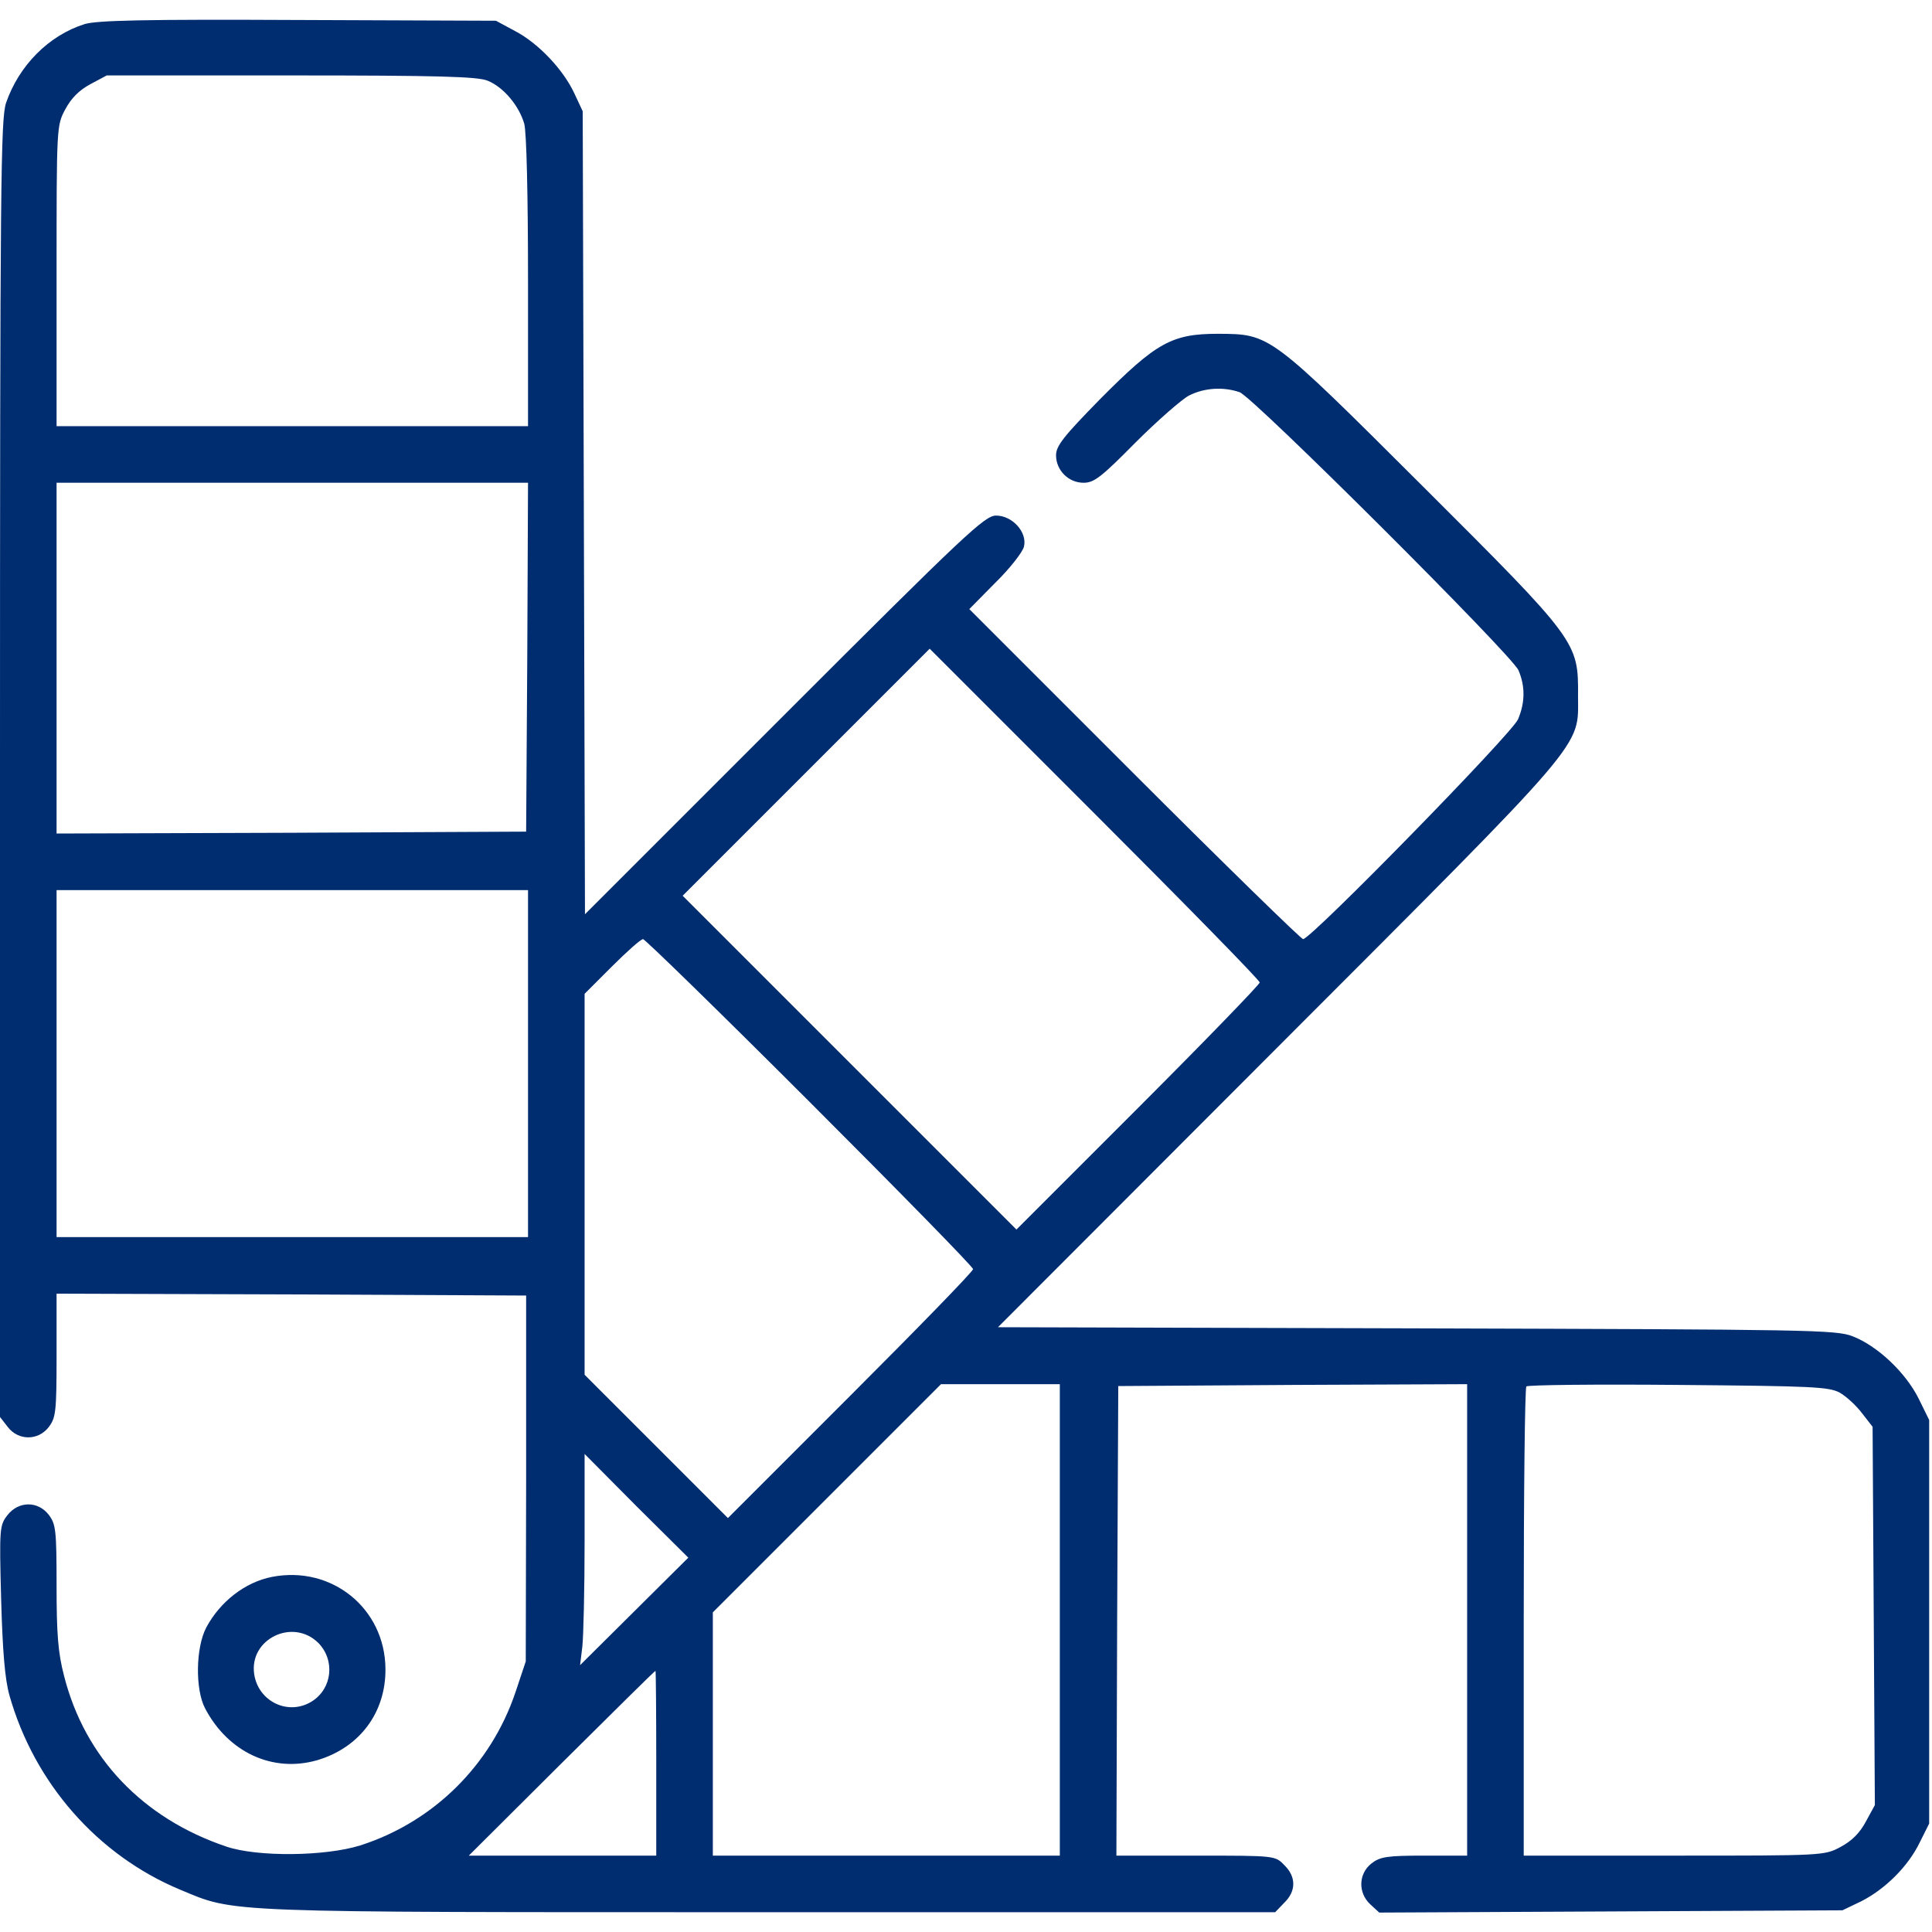 <svg xmlns="http://www.w3.org/2000/svg" width="683" height="683" viewBox="0 0 683 683" fill="none"><g clip-path="url(#clip0_663_20)"><path d="M29.867 8.533C17.2 12.533 6.667 23.2 2.133 36.4C0.267 42.133 0 63.867 0 271.867V500.933L2.8 504.533C6.533 509.333 13.467 509.333 17.2 504.533C19.733 501.2 20 499.2 20 479.2V457.333L103.067 457.6L186 458V522.667L185.867 587.333L182.267 598.133C173.6 624 153.2 644.133 127.333 652.4C114.933 656.267 91.067 656.533 80 652.8C50.4 642.8 30 621.333 22.667 592.533C20.533 584.4 20 577.733 20 560.667C20 540.8 19.733 538.8 17.2 535.467C13.333 530.533 6.533 530.667 2.667 535.6C-0.133 539.2 -0.267 540.133 0.4 565.333C0.933 584 1.733 593.6 3.333 599.333C12.133 630.4 34.533 655.867 63.6 668C83.467 676.267 76.4 676 272.133 676H450.8L454 672.667C458.267 668.533 458.267 663.467 454 659.333C450.8 656 450.8 656 422.667 656H394.667L394.933 572.933L395.333 490L457.067 489.6L518.667 489.333V572.667V656H503.467C490.267 656 487.867 656.4 484.8 658.8C480.267 662.4 480 669.067 484.4 673.2L487.6 676.133L569.467 675.733L651.333 675.333L658 672.133C666.4 667.867 674.533 659.867 678.667 651.333L682 644.667V573.333V502L678.267 494.4C673.733 485.333 663.867 475.867 654.933 472.4C649.067 470.133 640.667 470 500.667 469.6L352.8 469.2L451.6 370.267C562.4 259.333 557.867 264.667 557.867 246C558 226.933 557.733 226.533 502.933 171.867C448.667 117.733 449.067 118.133 430.667 118C414.267 118 408.8 121.067 388.933 141.067C376.133 154.133 373.333 157.6 373.333 160.933C373.333 166.267 377.733 170.667 383.067 170.667C386.8 170.667 389.333 168.667 401.333 156.533C409.067 148.8 417.6 141.333 420.267 139.867C425.733 137.067 432.533 136.667 438.267 138.667C443.2 140.533 534.4 231.467 536.8 236.933C539.2 242.533 539.2 248.267 536.667 254.267C534.533 259.333 463.467 332 460.667 332C460 332 433.067 305.733 401.067 273.733L342.667 215.333L351.867 206C357.067 200.933 361.6 195.067 362 193.2C363.2 188.133 357.867 182.267 352.133 182.267C348.133 182.267 341.333 188.667 277.2 252.8L206.8 323.2L206.4 181.333L206 39.333L203.067 33.067C199.2 24.667 190.267 15.2 182 10.933L175.333 7.333L105.333 7.067C50.933 6.8 34.133 7.2 29.867 8.533ZM172.4 28.533C178 30.8 183.467 37.333 185.333 43.733C186.133 46.667 186.667 68.667 186.667 99.6V150.667H103.333H20V97.6C20 44.667 20 44.4 23.067 38.667C25.2 34.667 28 31.867 32 29.733L37.733 26.667H102.933C154.933 26.667 168.933 27.067 172.4 28.533ZM186.4 232.267L186 294L103.067 294.4L20 294.667V232.667V170.667H103.333H186.667L186.4 232.267ZM445.333 347.333C445.333 348 426 368 402.4 391.6L359.333 434.667L300.4 375.733L241.333 316.667L284.933 273.067L328.667 229.333L386.933 287.6C419.067 319.733 445.333 346.533 445.333 347.333ZM186.667 376V437.333H103.333H20V376V314.667H103.333H186.667V376ZM286.267 389.6C318 421.333 344 447.867 344 448.667C344 449.467 324.533 469.467 300.667 493.333L257.333 536.667L232 511.333L206.667 486V418.667V351.333L216.267 341.733C221.6 336.4 226.533 332 227.333 332C228 332 254.667 358 286.267 389.6ZM374.667 572.667V656H313.333H252V613.067V570L292.267 529.733L332.667 489.333H353.6H374.667V572.667ZM650.267 492.267C652.667 493.6 656.267 496.933 658.267 499.6L662 504.4L662.4 571.333L662.8 638.133L659.6 644C657.467 648 654.667 650.8 650.667 652.933C644.933 656 644.667 656 591.733 656H538.667V573.6C538.667 528.267 539.067 490.667 539.6 490.133C540.133 489.6 564.267 489.333 593.333 489.6C640.533 490 646.4 490.267 650.267 492.267ZM224.133 569.733L205.067 588.667L205.867 582.133C206.267 578.533 206.667 561.733 206.667 544.8V514L224.933 532.4L243.333 550.667L224.133 569.733ZM232 623.333V656H198.8H165.733L198.533 623.333C216.533 605.467 231.467 590.667 231.733 590.667C231.867 590.667 232 605.333 232 623.333Z" fill="#002D70"></path><path d="M96.133 557.467C86.667 559.333 77.867 566.133 72.933 575.333C69.2 582.4 68.933 597.2 72.533 604C80.667 619.467 96.4 626.8 112.133 622.267C127.067 617.867 136.4 605.467 136.267 590C136.133 568.667 117.333 553.333 96.133 557.467ZM112.533 580.8C118.533 586.933 117.467 596.933 110.267 601.467C102 606.667 91.333 601.6 89.867 591.867C88 579.467 103.467 571.867 112.533 580.8Z" fill="#002D70"></path></g><defs><clipPath id="clip0_663_20"><rect width="682.667" height="682.667" fill="white"></rect></clipPath></defs></svg>